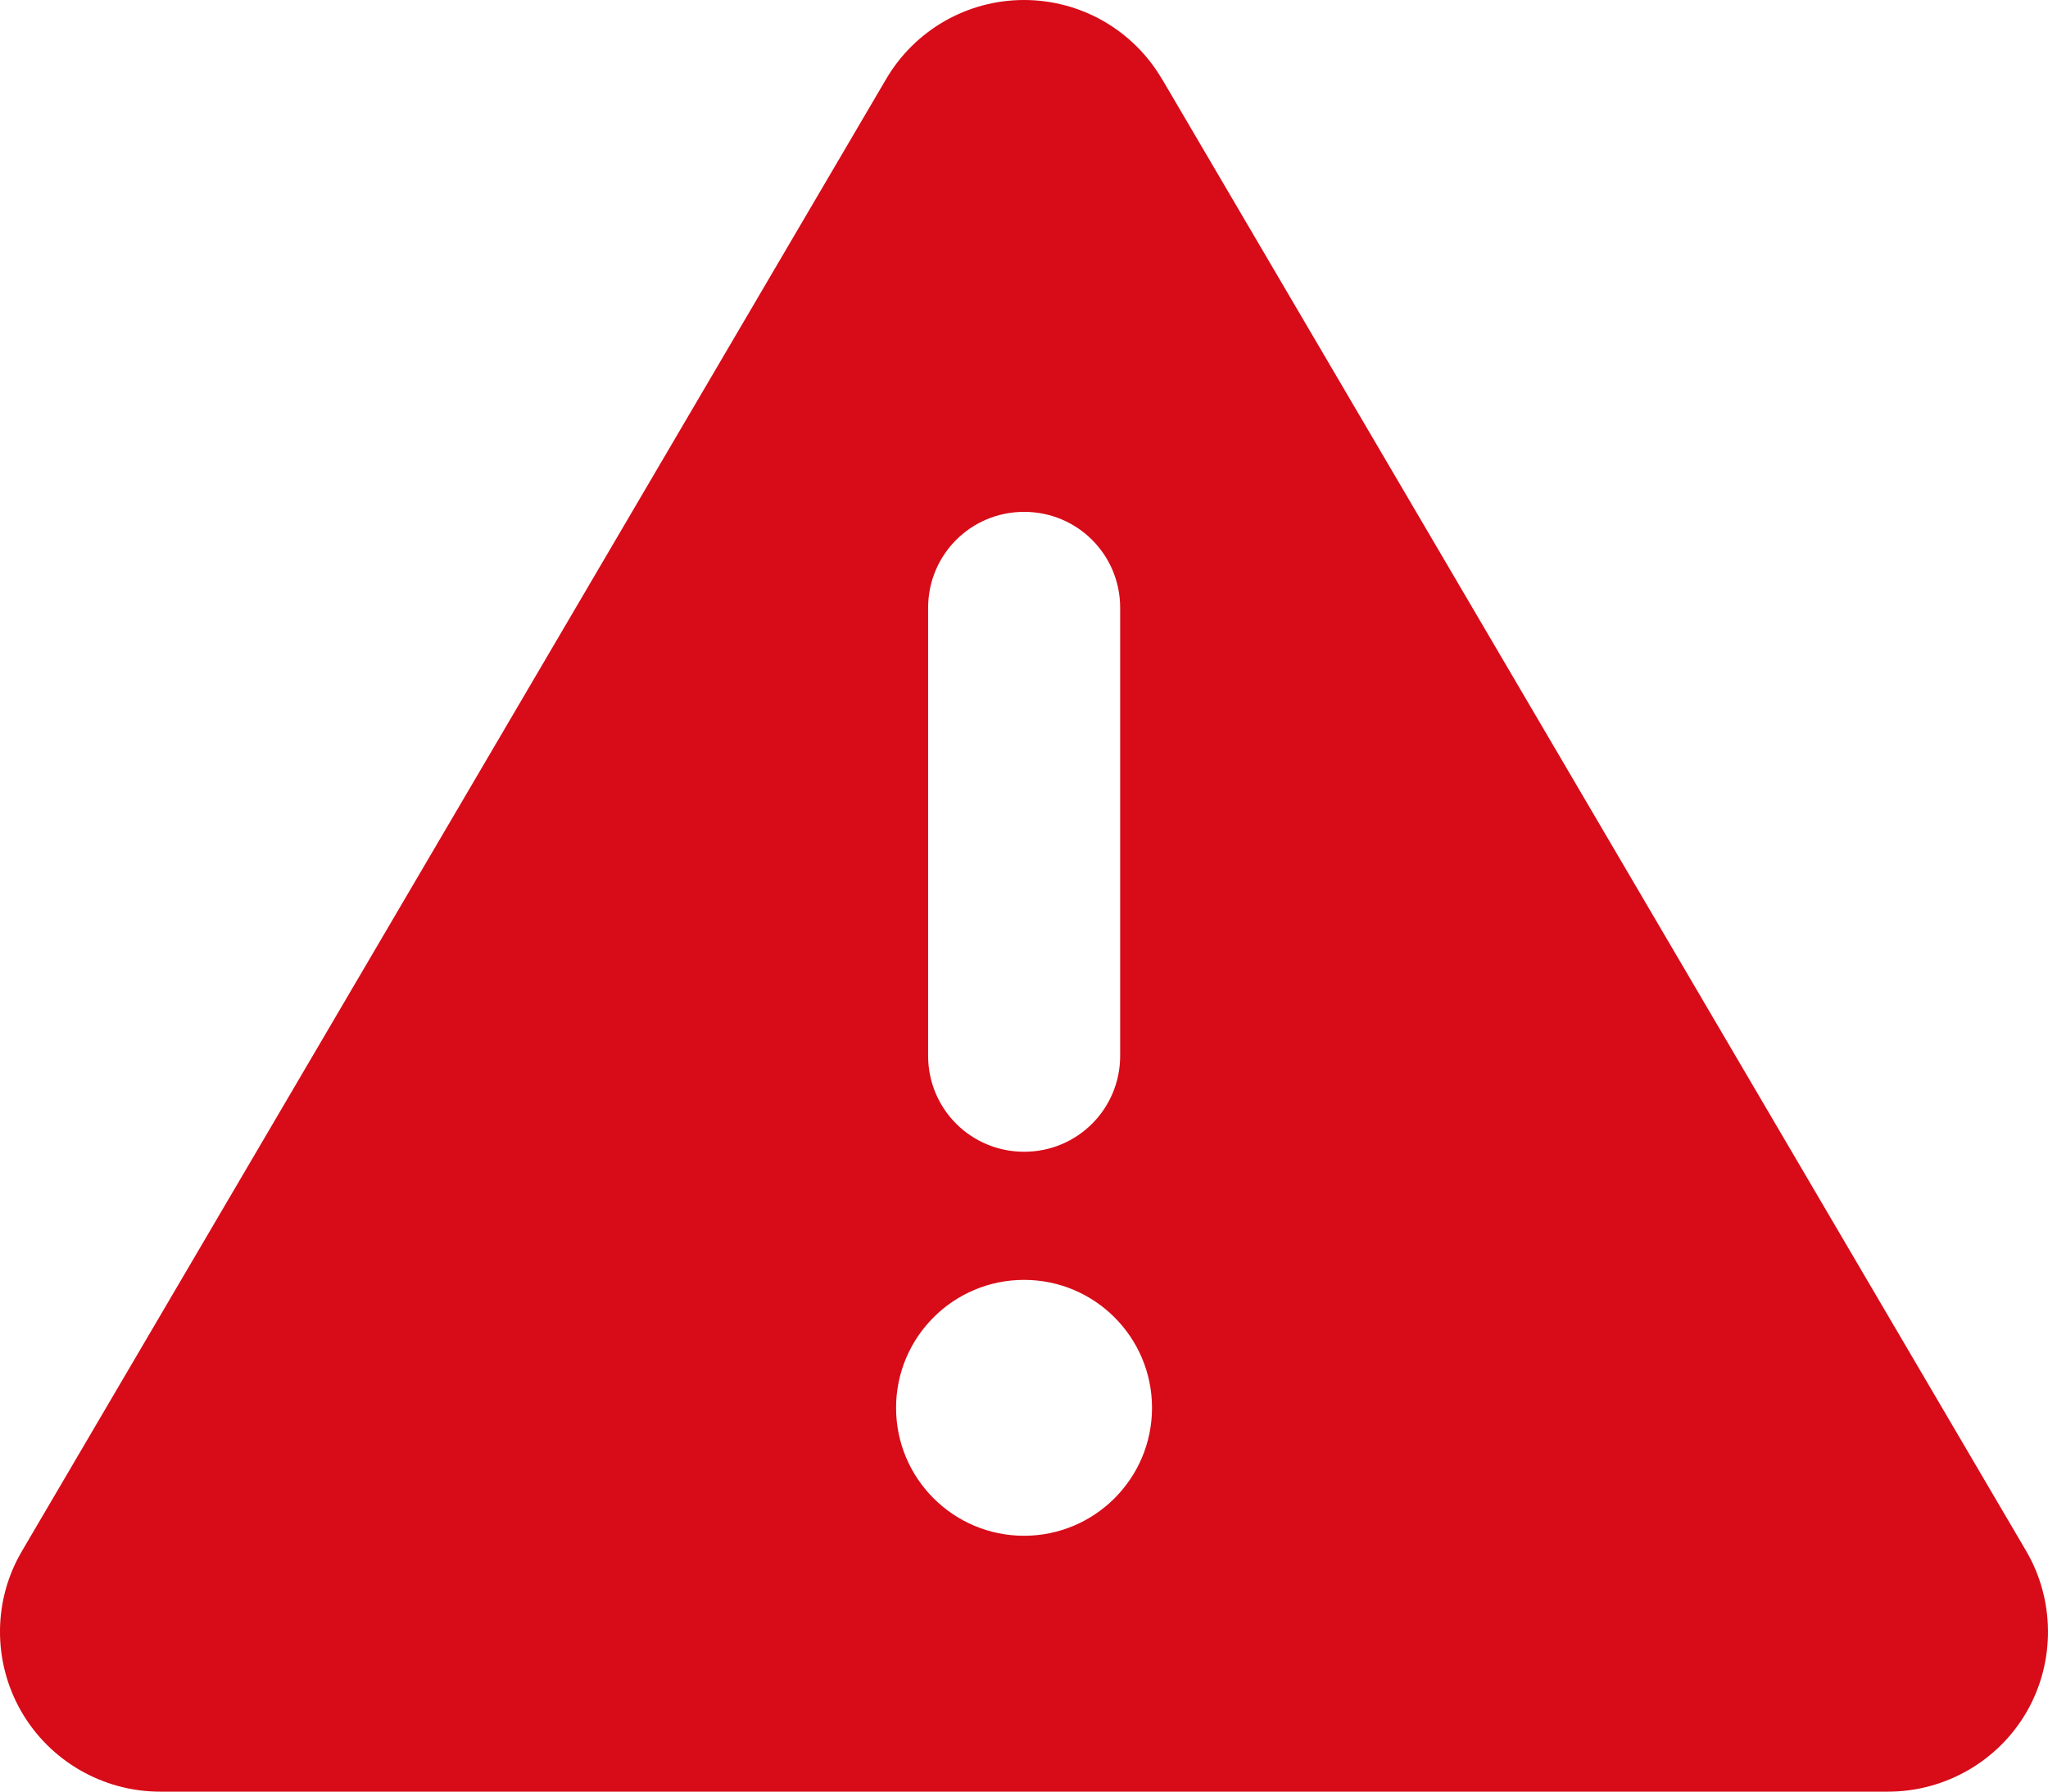 <?xml version="1.0" encoding="UTF-8"?>
<svg id="_レイヤー_1" data-name="レイヤー 1" xmlns="http://www.w3.org/2000/svg" viewBox="0 0 22.117 19.354">
  <defs>
    <style>
      .cls-1 {
        fill: #d70c18;
      }
    </style>
  </defs>
  <path class="cls-1" d="M12.55.855l9.331,15.898c.311.531.315,1.197.009,1.732s-.881.868-1.499.868H1.728c-.618,0-1.192-.333-1.499-.868s-.307-1.197.009-1.732L9.569.855c.311-.531.877-.855,1.49-.855s1.179.324,1.49.855ZM10.023,6.566v4.838c0,.575.462,1.037,1.037,1.037s1.037-.462,1.037-1.037v-4.838c0-.575-.462-1.037-1.037-1.037s-1.037.462-1.037,1.037ZM11.059,16.589c.763,0,1.382-.619,1.382-1.382s-.619-1.382-1.382-1.382-1.382.619-1.382,1.382.619,1.382,1.382,1.382Z"/>
</svg>